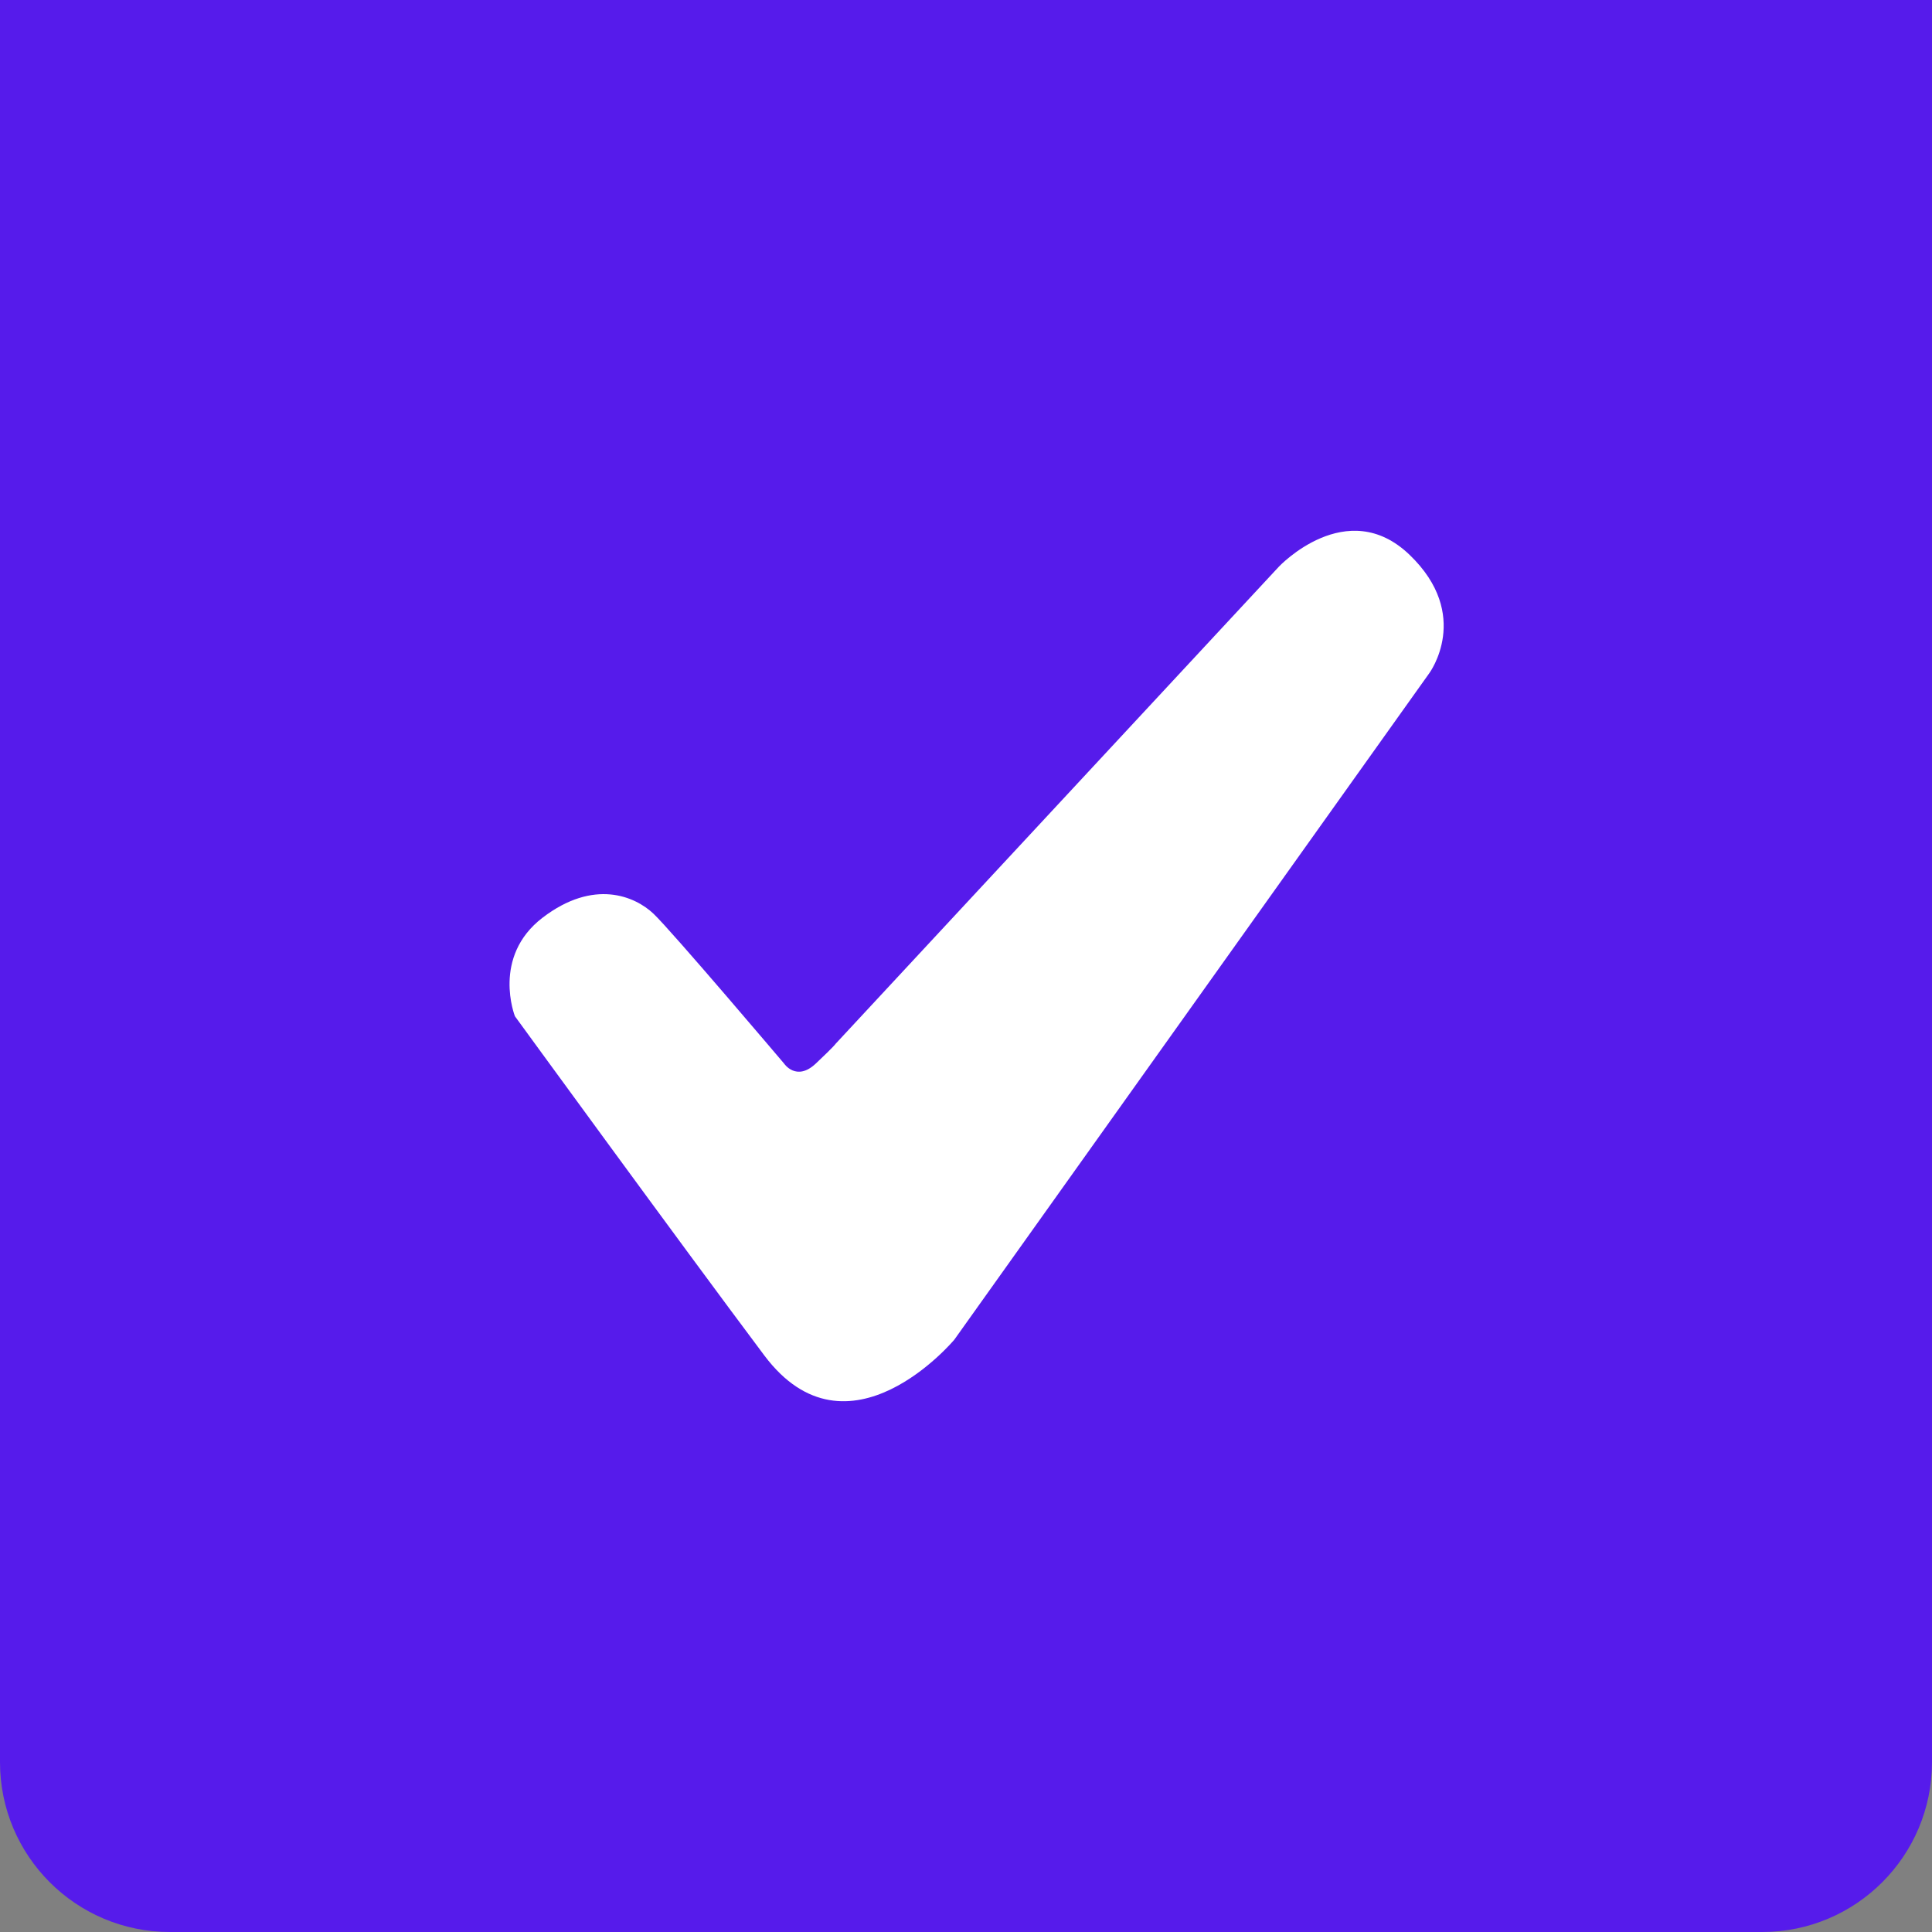 <svg xmlns="http://www.w3.org/2000/svg" width="91" height="91" viewBox="0 0 91 91" fill="none"><rect x="0" y="0" width="91" height="91" fill="#808080" stroke="none"/><path d="M0 0H91V83C91 87.418 87.418 91 83 91H8C3.582 91 0 87.418 0 83V0Z" fill="#561BEB"></path><path d="M39.356 49.167L60.239 26.689C60.239 26.689 63.436 23.293 66.392 26.132C69.347 28.971 67.324 31.705 67.324 31.705L44.95 63.1C44.95 63.1 39.941 69.098 36 63.843C32.06 58.587 24.254 47.867 24.254 47.867C24.254 47.867 23.146 45.067 25.559 43.222C27.972 41.378 29.911 42.214 30.78 43.037C31.648 43.86 36.932 50.096 36.932 50.096C36.932 50.096 37.508 50.959 38.424 50.096C39.34 49.232 39.356 49.167 39.356 49.167Z" fill="white"></path></svg>
